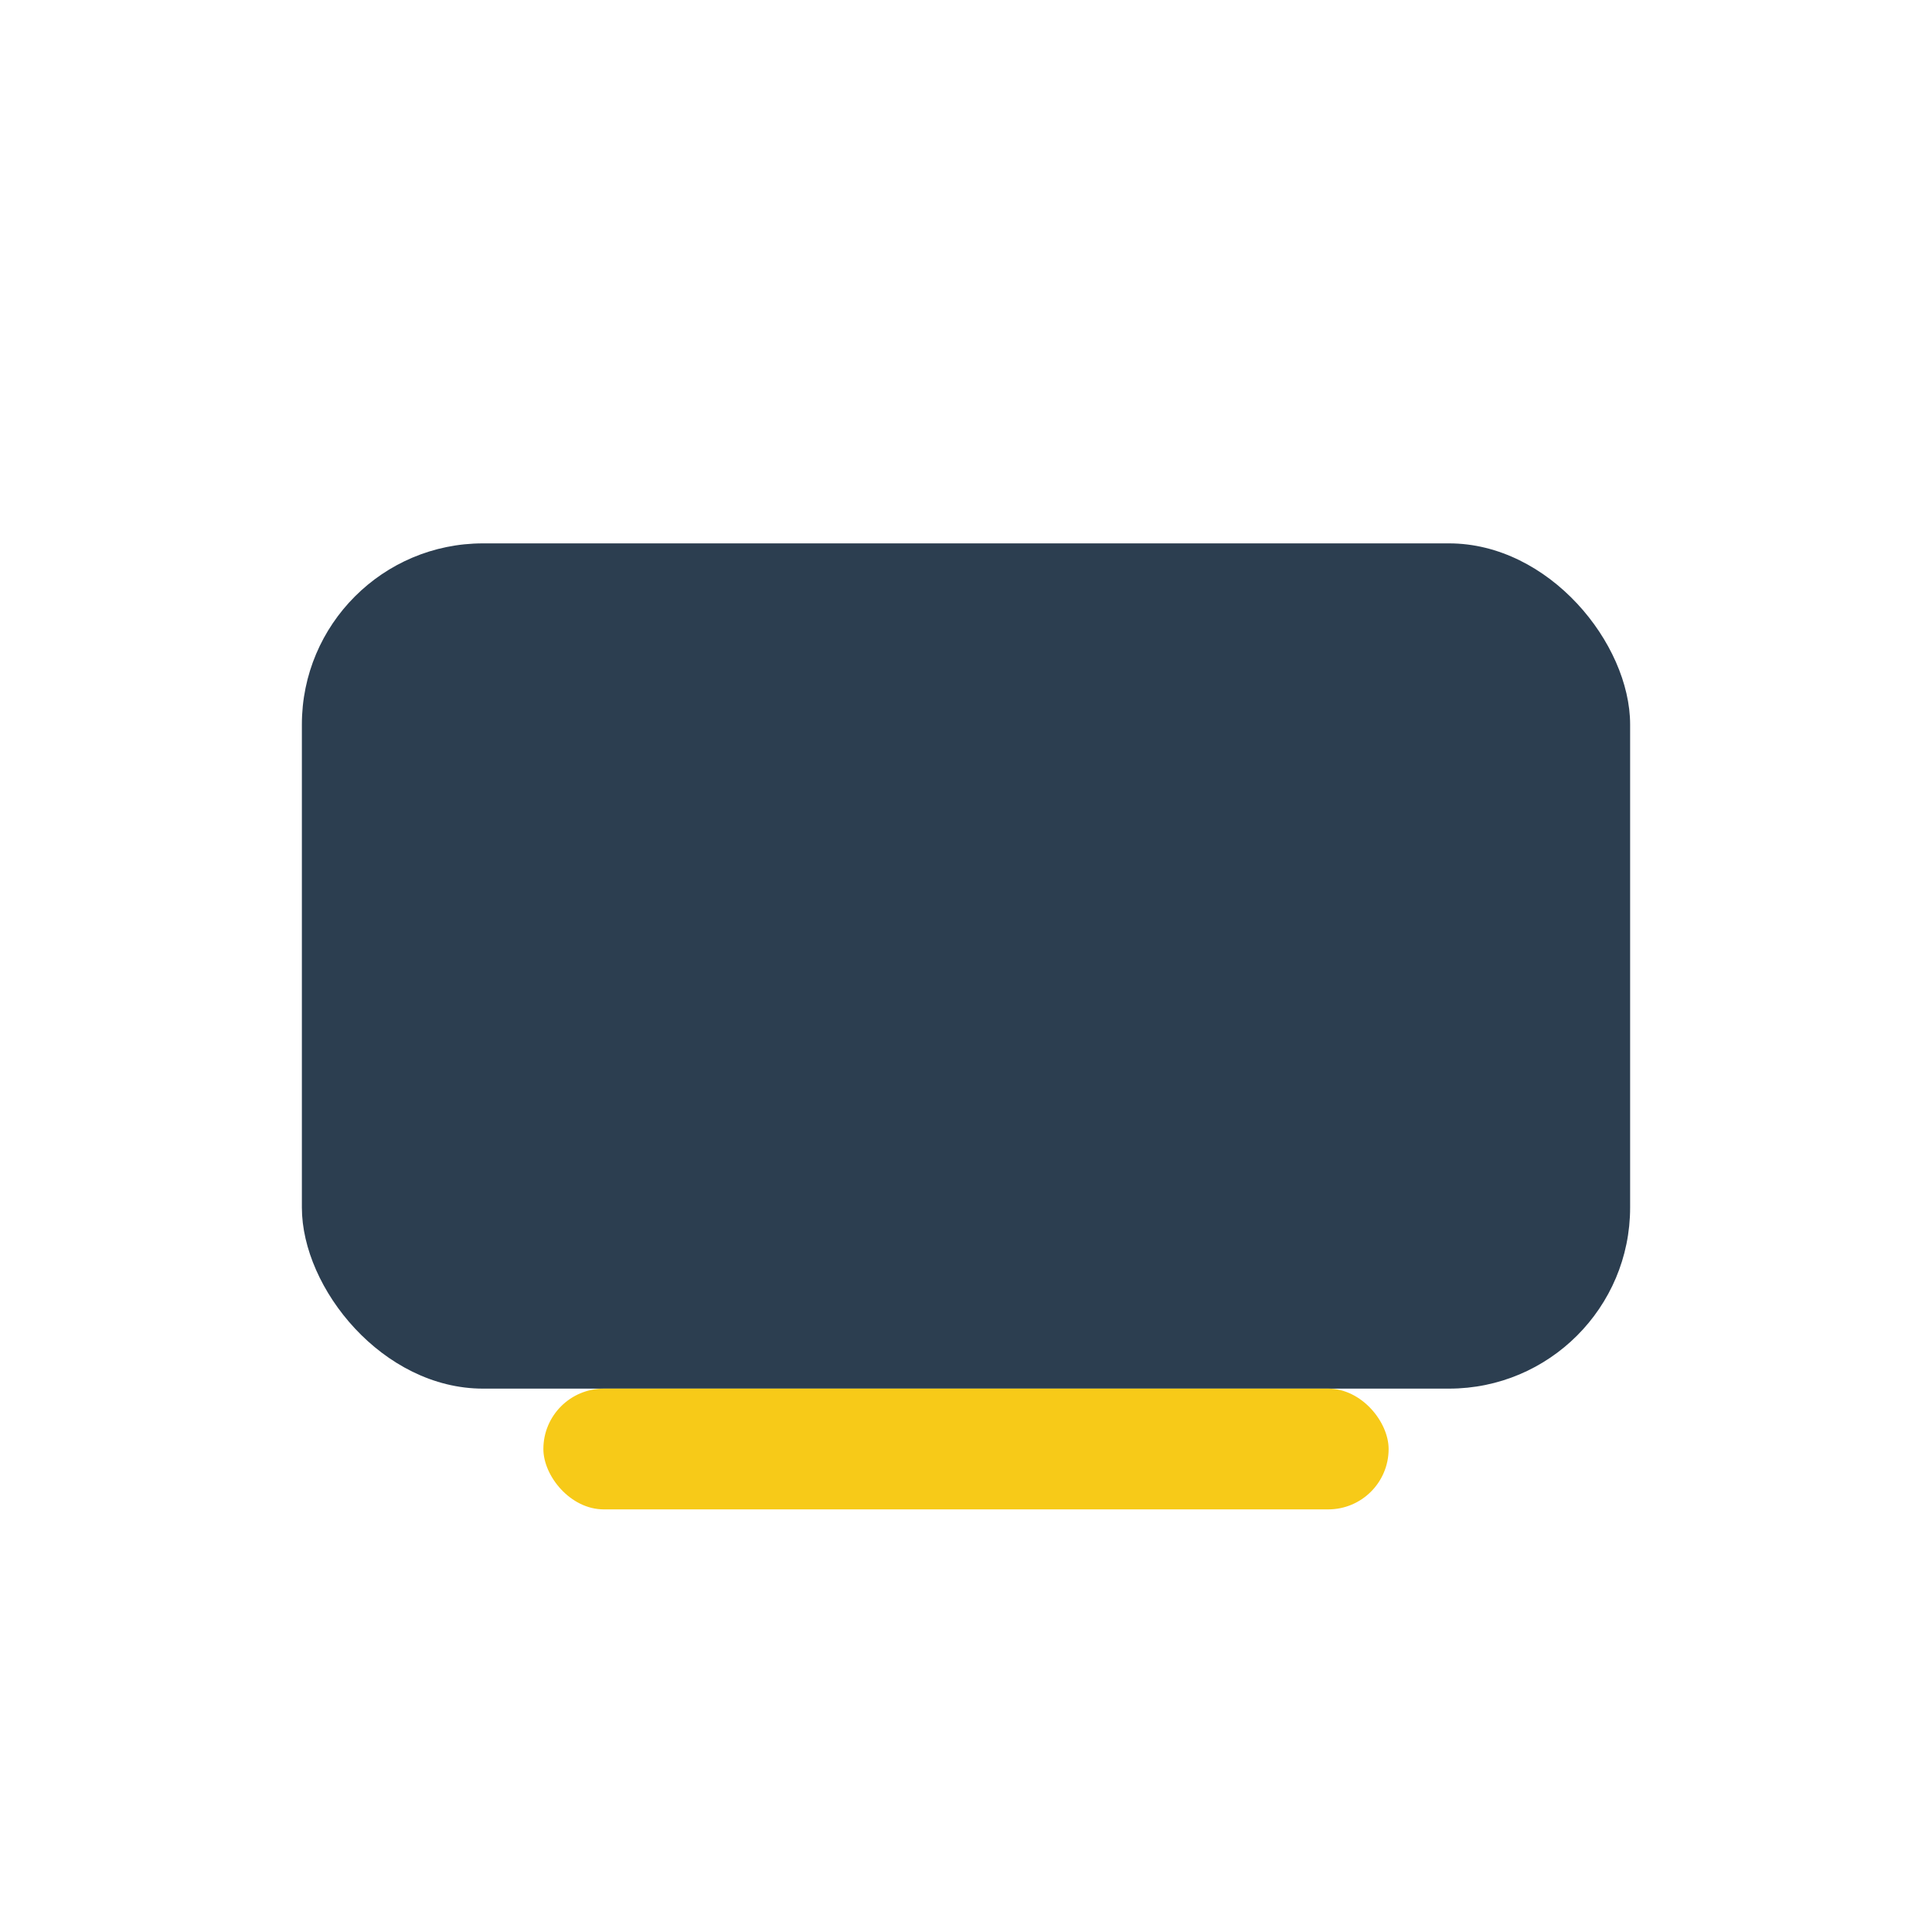 <?xml version="1.0" encoding="UTF-8"?>
<svg xmlns="http://www.w3.org/2000/svg" width="32" height="32" viewBox="0 0 32 32"><rect x="5" y="9" width="22" height="14" rx="3" fill="#2C3E50"/><rect x="9" y="23" width="14" height="2" rx="1" fill="#F7CA18"/></svg>